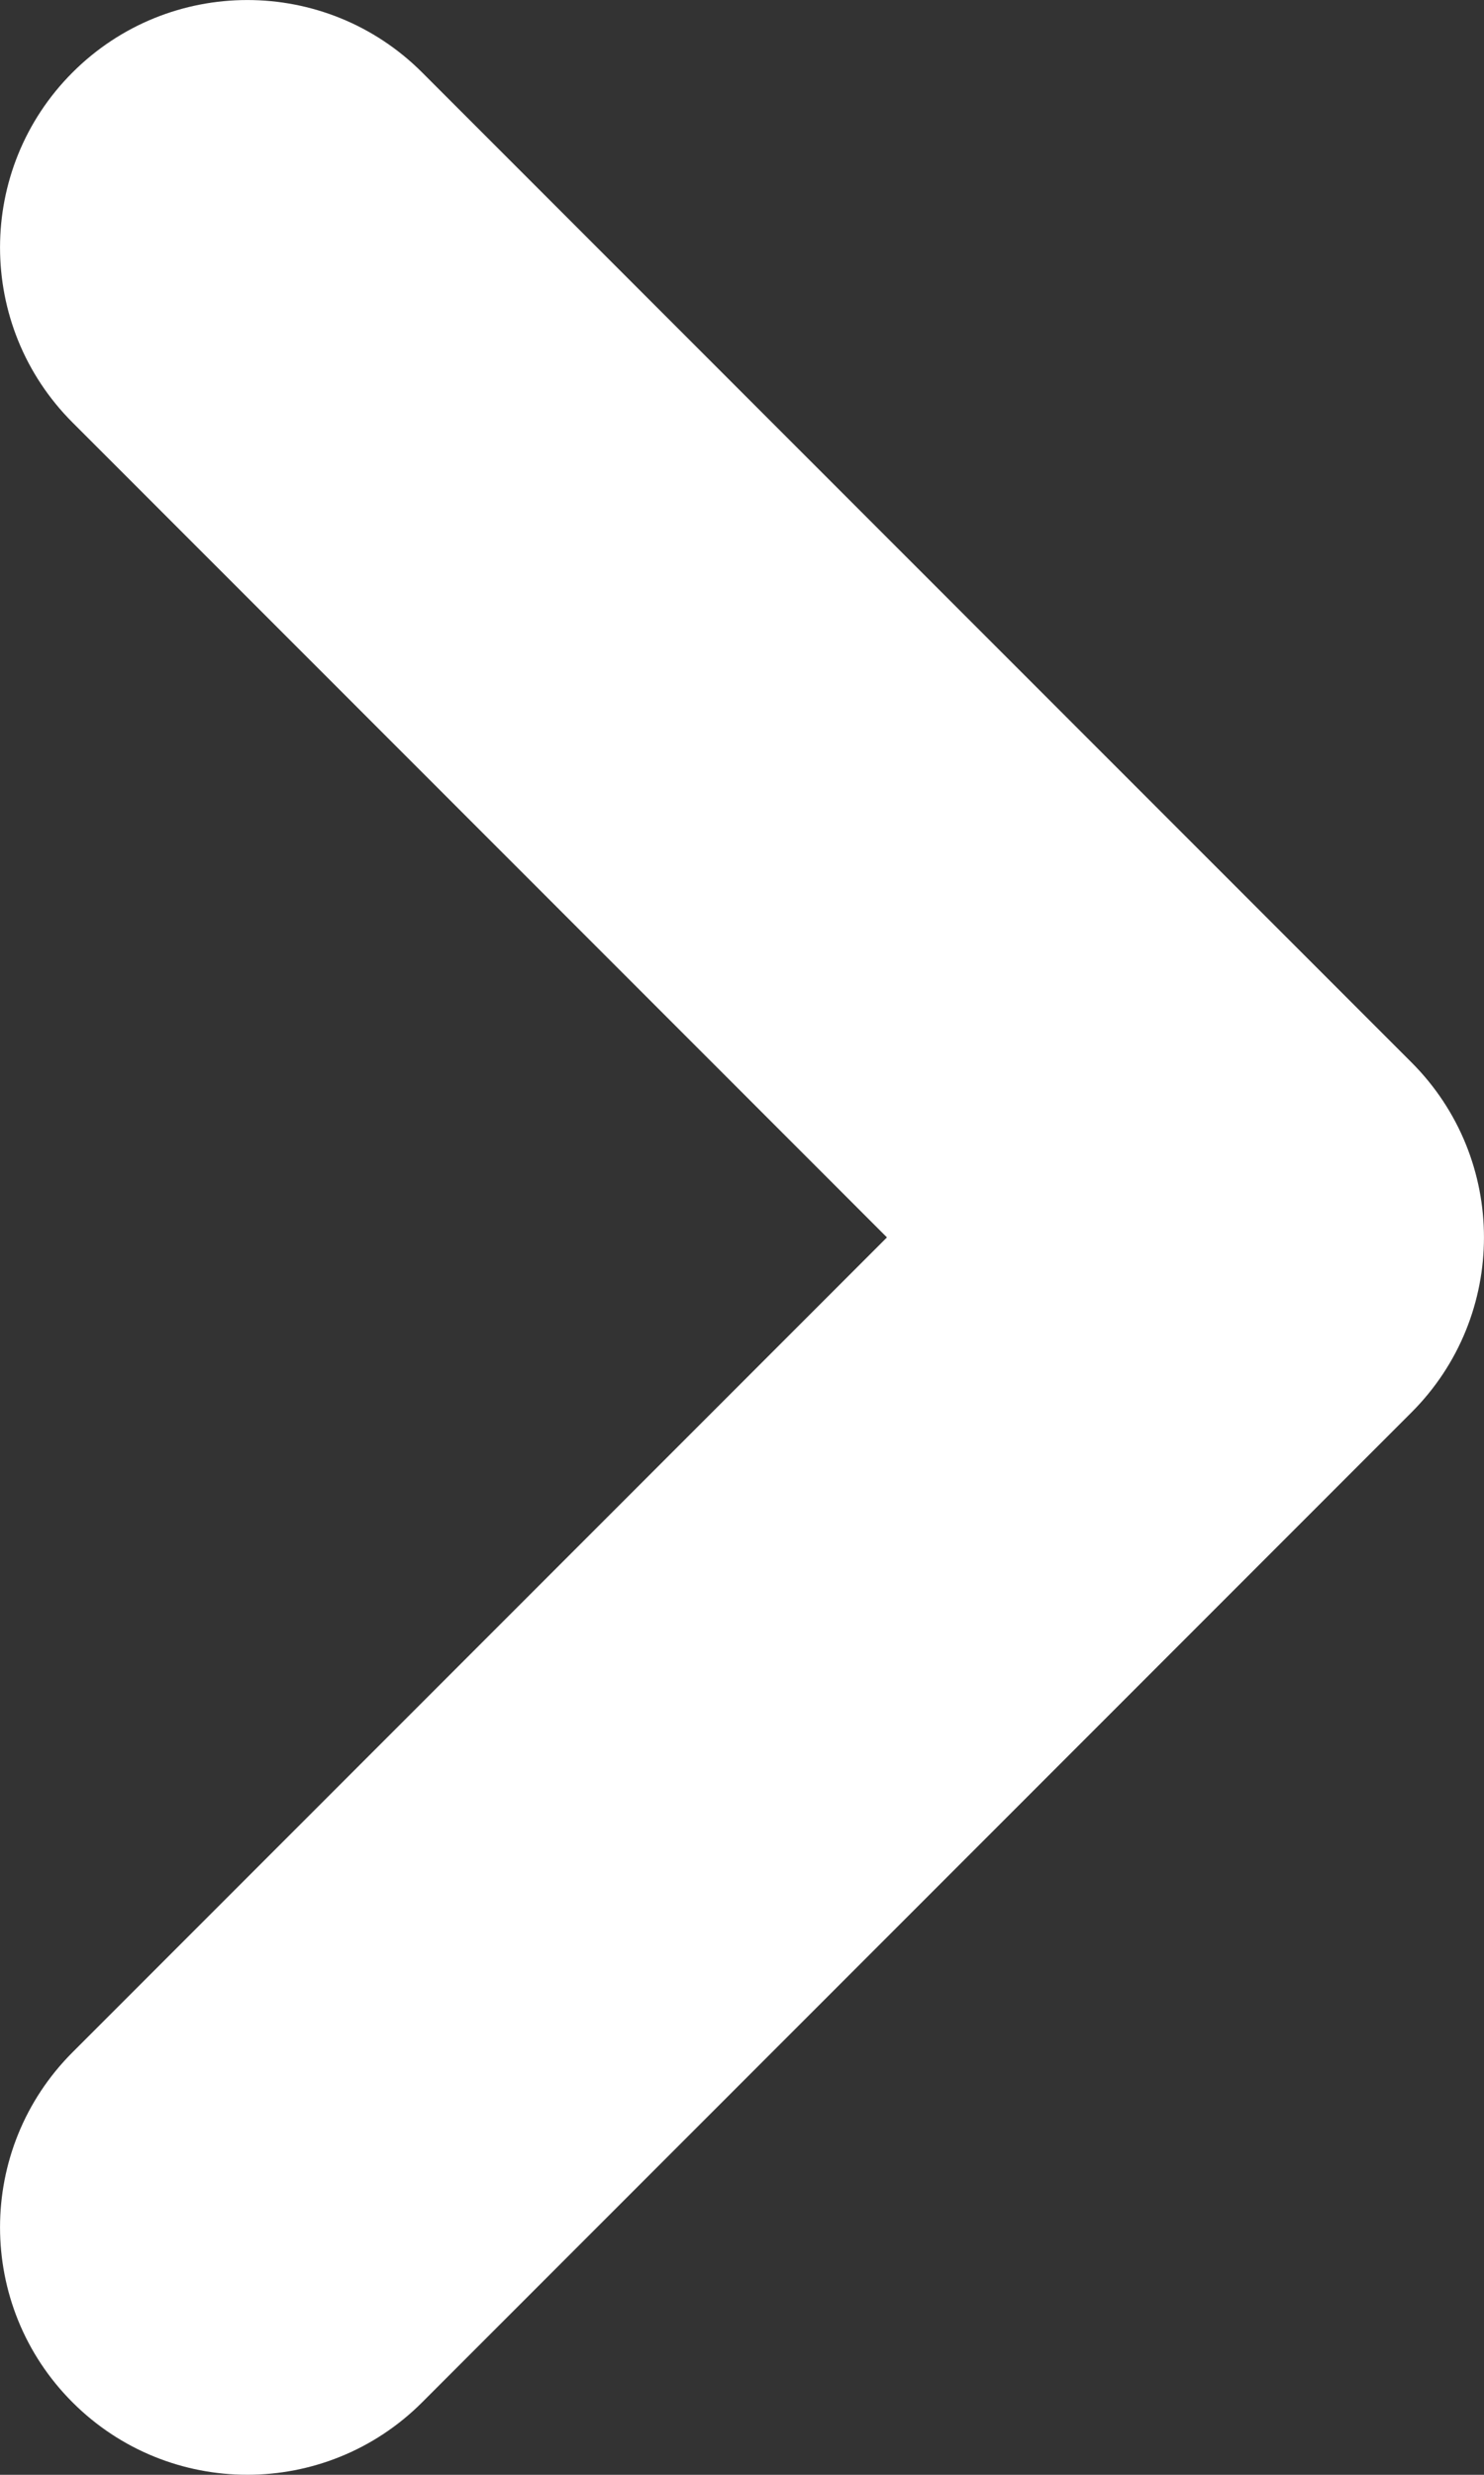 <svg width="12" height="20" viewBox="0 0 12 20" fill="none" xmlns="http://www.w3.org/2000/svg">
<rect x="0" y="0" width="12" height="20" fill="#333333" stroke="none"/>
<path d="M0.586 16.586C-0.195 17.367 -0.195 18.633 0.586 19.414C1.367 20.195 2.633 20.195 3.414 19.414L0.586 16.586ZM10 10L11.414 11.414C12.195 10.633 12.195 9.367 11.414 8.586L10 10ZM3.414 0.586C2.633 -0.195 1.367 -0.195 0.586 0.586C-0.195 1.367 -0.195 2.633 0.586 3.414L3.414 0.586ZM3.414 19.414L11.414 11.414L8.586 8.586L0.586 16.586L3.414 19.414ZM11.414 8.586L3.414 0.586L0.586 3.414L8.586 11.414L11.414 8.586Z" fill="white"/>
</svg>
